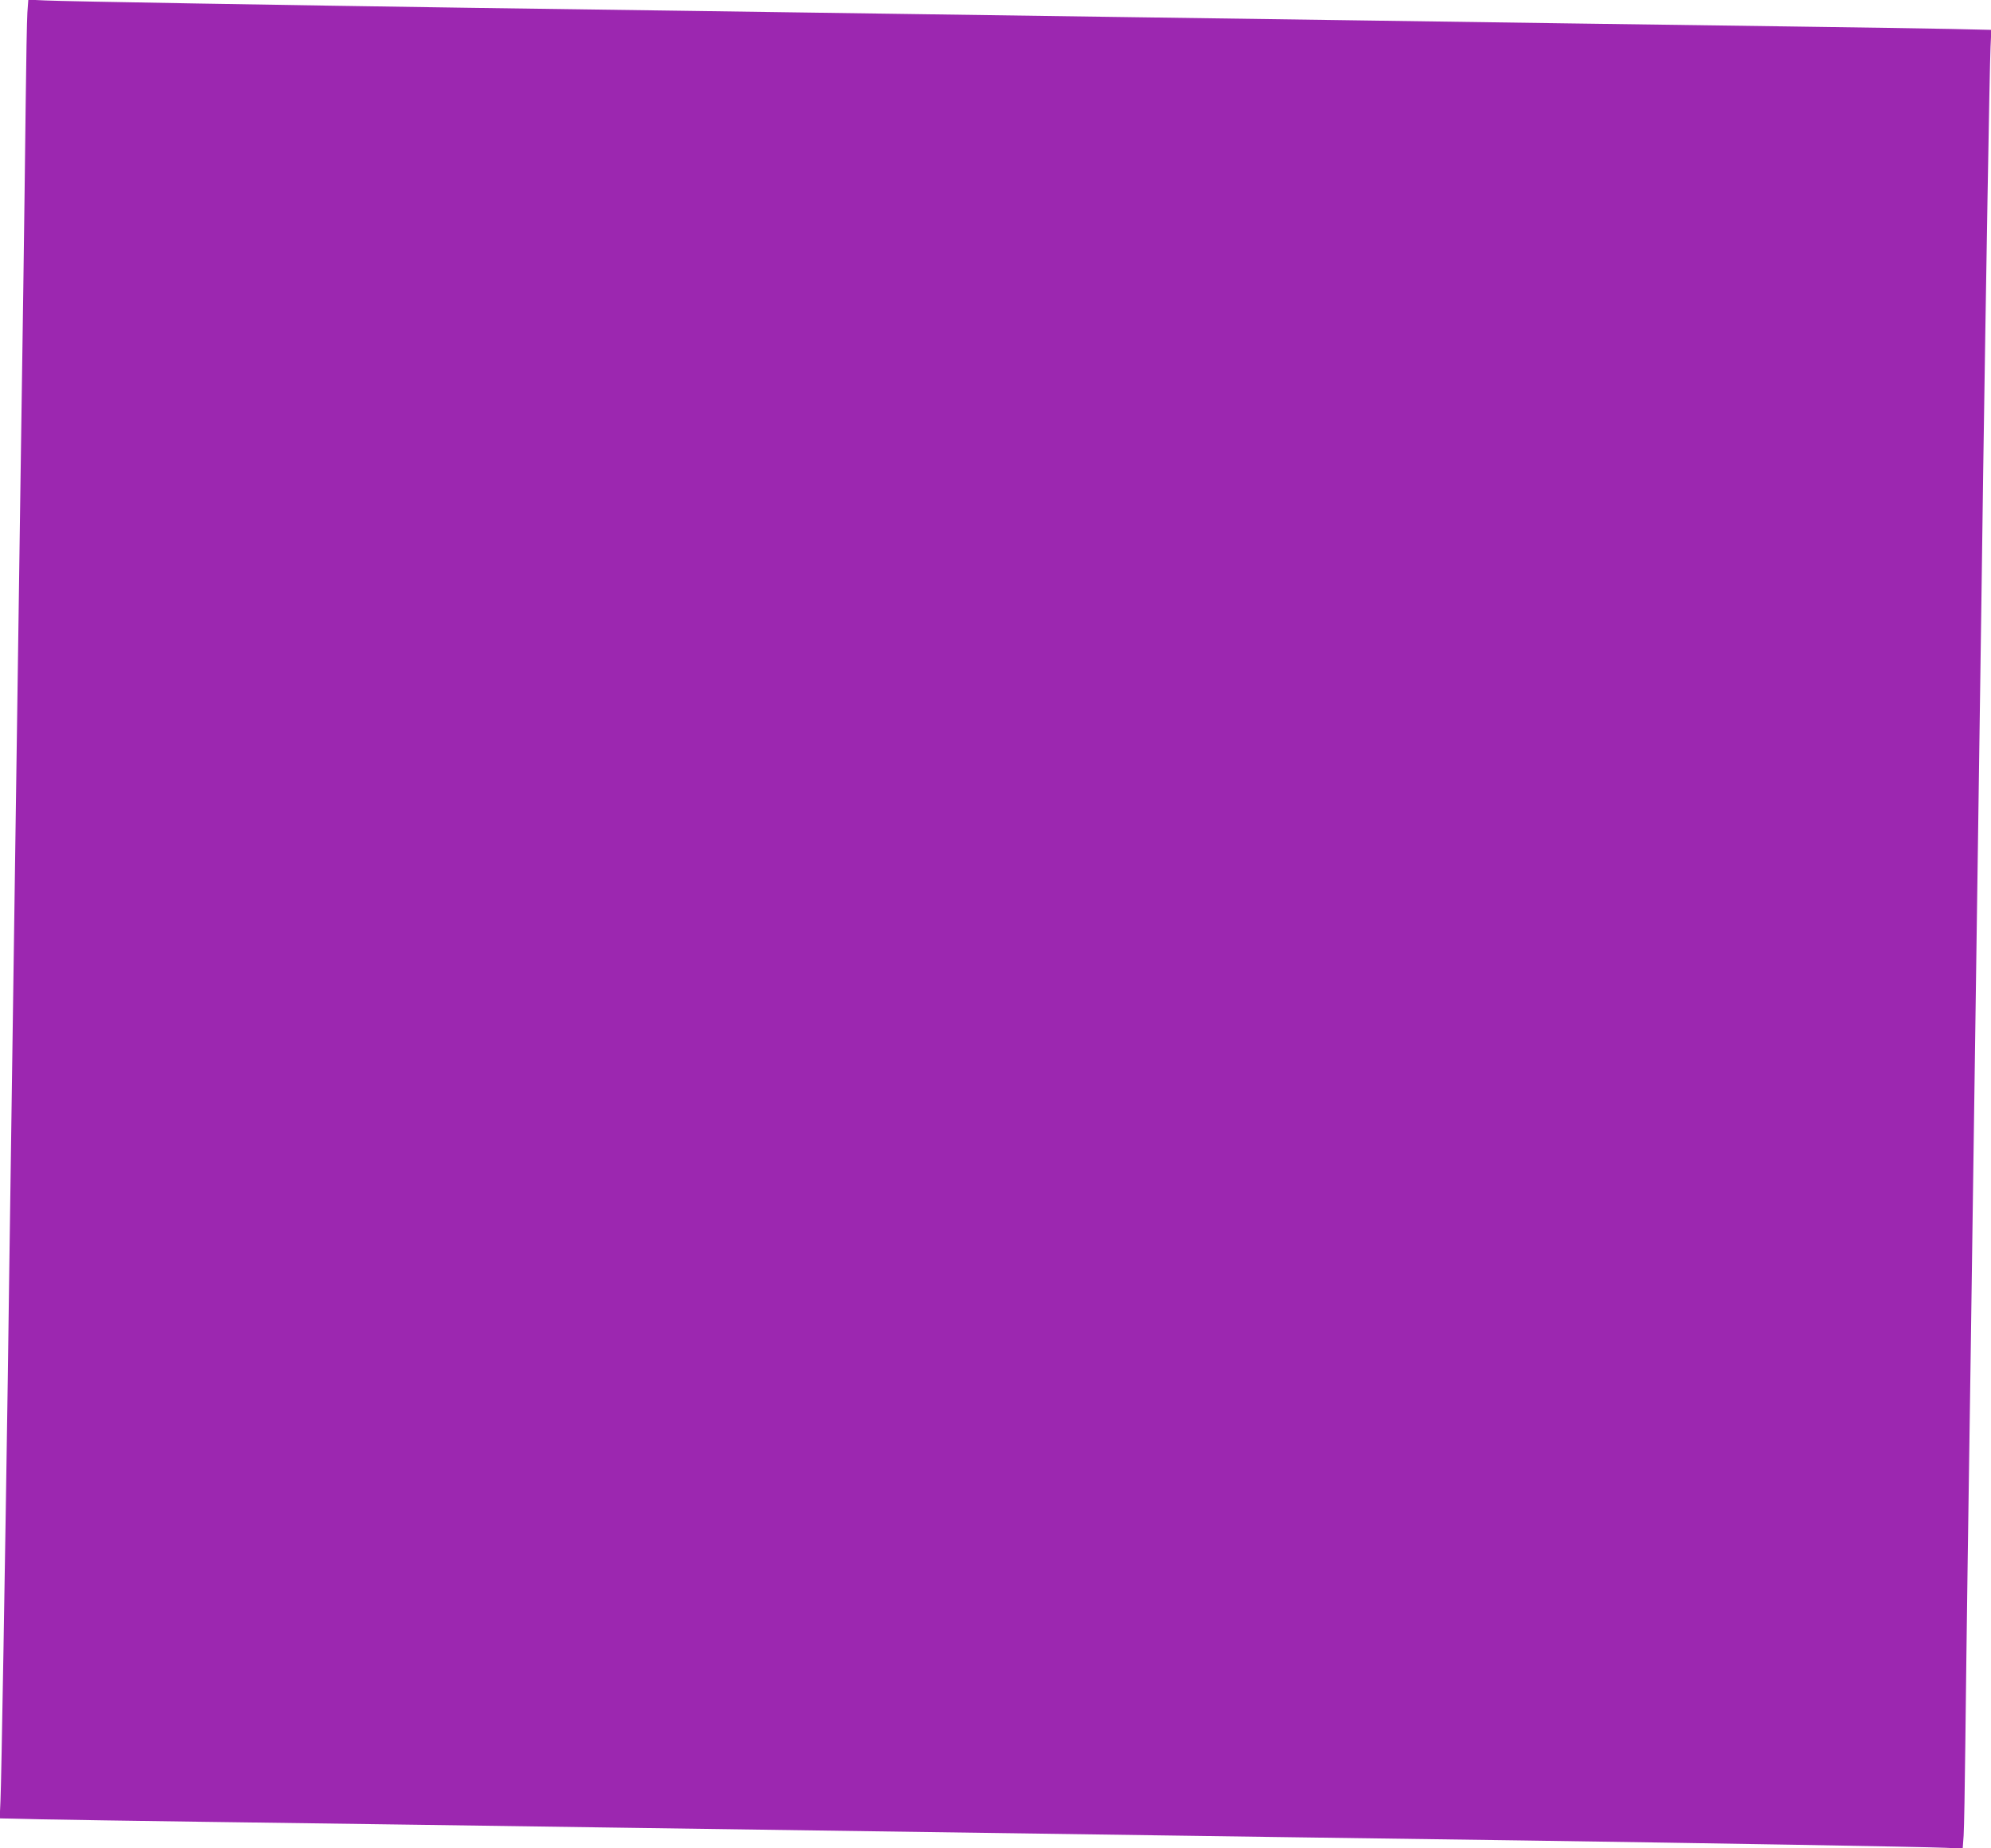 <?xml version="1.0" standalone="no"?>
<!DOCTYPE svg PUBLIC "-//W3C//DTD SVG 20010904//EN"
 "http://www.w3.org/TR/2001/REC-SVG-20010904/DTD/svg10.dtd">
<svg version="1.0" xmlns="http://www.w3.org/2000/svg"
 width="1280pt" height="1188pt" viewBox="0 0 1280 1188"
 preserveAspectRatio="xMidYMid meet">
<g transform="translate(0,1188) scale(0.1,-0.1)"
fill="#9c27b0" stroke="none">
<path d="M176 11799 c-3 -46 -8 -313 -11 -594 -3 -280 -10 -805 -15 -1165 -5
-360 -14 -979 -20 -1375 -6 -396 -15 -1030 -20 -1410 -5 -379 -14 -1012 -20
-1405 -6 -393 -15 -1023 -20 -1400 -5 -377 -15 -1022 -20 -1435 -17 -1153 -41
-2587 -47 -2711 l-5 -112 263 -6 c145 -3 613 -10 1039 -16 426 -6 1079 -15
1450 -20 371 -5 997 -14 1390 -20 1475 -21 3108 -44 4215 -60 380 -5 1028 -14
1440 -20 1163 -17 2588 -41 2712 -47 l111 -5 6 83 c3 46 8 314 11 594 3 281
10 805 15 1165 5 360 14 979 20 1375 6 396 15 1031 20 1410 5 380 14 1012 20
1405 6 393 15 1023 20 1400 5 377 15 1023 20 1435 17 1153 41 2587 47 2711 l5
112 -263 6 c-145 3 -613 10 -1039 16 -426 6 -1076 15 -1445 20 -368 5 -996 14
-1395 20 -399 6 -1035 15 -1415 20 -379 5 -1012 14 -1405 20 -393 6 -1023 15
-1400 20 -377 5 -1022 14 -1435 20 -1163 17 -2588 41 -2712 47 l-111 5 -6 -83z"/>
</g>
</svg>
